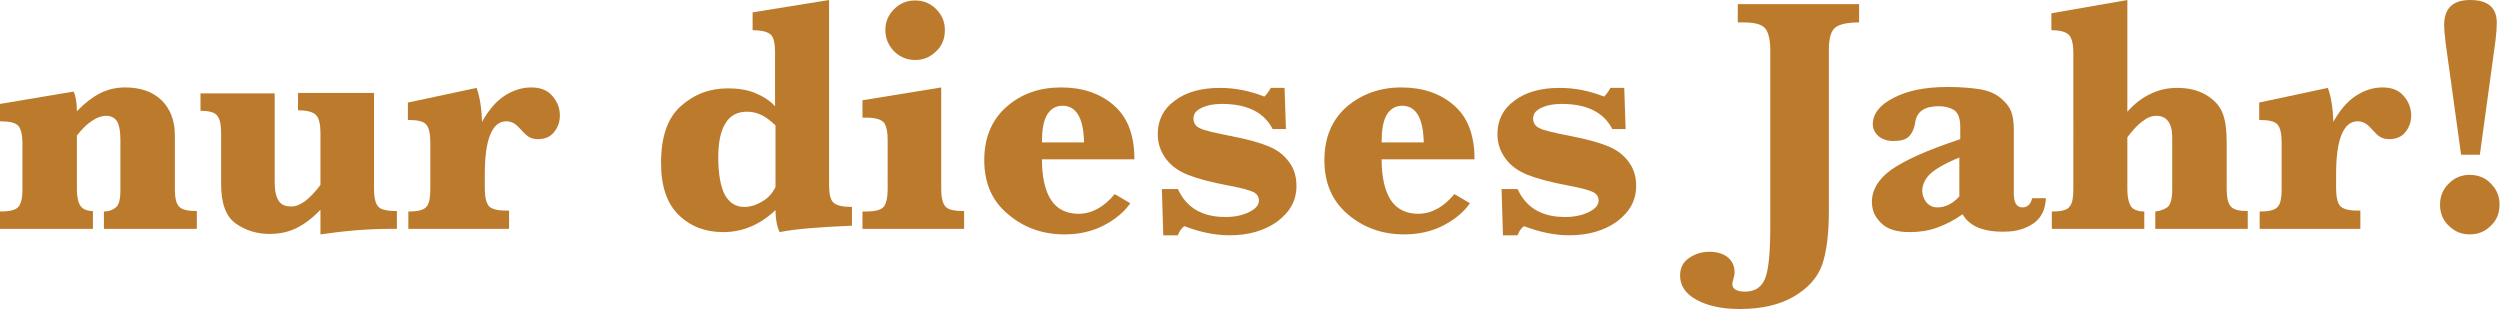<svg xmlns="http://www.w3.org/2000/svg" xmlns:xlink="http://www.w3.org/1999/xlink" id="Ebene_1" x="0px" y="0px" width="546.1px" height="67.5px" viewBox="0 0 546.1 67.5" style="enable-background:new 0 0 546.1 67.5;" xml:space="preserve"> <style type="text/css"> .st0{fill:#BC7B2C;} </style> <g> <path class="st0" d="M16.8,29.6v11.8c0,1.7,0.3,2.9,0.8,3.6c0.5,0.7,1.4,1.1,2.7,1.1V50H0v-3.8c2.1,0,3.4-0.3,4-1 c0.6-0.7,0.9-1.9,0.9-3.7V31.3c0-1.8-0.3-3.1-0.9-3.8c-0.6-0.7-1.9-1-4-1v-3.8L16.1,20c0.4,0.9,0.7,2.4,0.7,4.3 c1.6-1.7,3.3-3,5-3.9c1.8-0.9,3.6-1.3,5.5-1.3c3.4,0,6,0.9,8,2.8c1.9,1.9,2.9,4.4,2.9,7.7v11.8c0,1.8,0.3,3.1,0.9,3.7 c0.6,0.7,1.9,1,3.9,1V50H22.7v-3.8c1,0,1.9-0.3,2.6-0.9c0.7-0.5,1-1.8,1-3.9V30.5c0-2-0.3-3.3-0.8-4.1c-0.5-0.7-1.3-1.1-2.3-1.1 s-2.1,0.4-3.1,1.1C19,27.1,17.9,28.2,16.8,29.6z"></path> <path class="st0" d="M69.9,45.9c-1.6,1.7-3.3,3-5.1,3.9c-1.8,0.9-3.8,1.3-5.9,1.3c-2.7,0-5.1-0.7-7.3-2.2c-2.2-1.5-3.3-4.4-3.3-8.6 V29c0-1.9-0.3-3.1-0.9-3.8c-0.6-0.7-1.8-1-3.6-1v-3.8H60v19.4c0,1.9,0.3,3.2,0.9,4.1s1.5,1.2,2.8,1.2c0.9,0,1.9-0.4,3-1.2 c1-0.8,2.1-1.9,3.3-3.5V29c0-1.8-0.3-3.1-0.9-3.8c-0.6-0.7-1.9-1.1-4-1.1v-3.8h16.6v21c0,1.8,0.3,3.1,0.9,3.8c0.6,0.7,1.9,1,4.1,1 V50c-0.7,0-1.2,0-1.8,0c-4.4,0-9.4,0.4-14.9,1.2V45.9z"></path> <path class="st0" d="M105.3,26.6c1.4-2.5,3-4.4,4.8-5.6c1.8-1.2,3.8-1.9,5.9-1.9c2.1,0,3.6,0.6,4.7,1.9c1.1,1.3,1.6,2.7,1.6,4.2 c0,1.4-0.4,2.6-1.3,3.7c-0.8,1-2,1.5-3.5,1.5c-0.8,0-1.5-0.2-2-0.5c-0.5-0.3-1.2-1-2.1-2c-0.9-1-1.8-1.4-2.8-1.4 c-1.6,0-2.7,1-3.5,2.9c-0.8,1.9-1.2,4.8-1.2,8.6v3.2c0,1.8,0.3,3,0.8,3.7s1.8,1.1,3.8,1.1h0.7V50h-22v-3.8c2.1,0,3.4-0.3,4-1.1 c0.6-0.7,0.8-2,0.8-3.8V31c0-1.8-0.3-3.1-0.9-3.8c-0.6-0.7-1.9-1-4-1v-3.8l15-3.2C104.8,21.1,105.2,23.6,105.3,26.6z"></path> <path class="st0" d="M169.4,45.9c-1.7,1.6-3.5,2.8-5.4,3.6c-1.9,0.8-3.9,1.2-6,1.2c-3.9,0-7.1-1.2-9.7-3.7 c-2.6-2.5-3.9-6.3-3.9-11.4c0-5.7,1.4-9.8,4.3-12.4c2.9-2.6,6.3-3.9,10.3-3.9c2.2,0,4.2,0.3,5.9,1s3.2,1.6,4.4,2.9V11.3 c0-1.8-0.3-3.1-0.9-3.7s-1.9-1-4-1V2.7L181.1,0v40.3c0,2.1,0.3,3.4,1,4c0.7,0.6,2,0.9,4,0.9v4.1c-7.1,0.3-12.3,0.7-15.8,1.4 C169.7,49.4,169.4,47.8,169.4,45.9z M169.4,40.9V27.4c-1-1-2.1-1.8-3.1-2.3c-1.1-0.5-2.1-0.7-3.1-0.7c-2.1,0-3.7,0.8-4.7,2.5 c-1.1,1.7-1.6,4.2-1.6,7.5c0,3.6,0.5,6.3,1.4,8.1c1,1.8,2.4,2.7,4.3,2.7c1.3,0,2.6-0.4,3.9-1.2C167.8,43.3,168.7,42.2,169.4,40.9z"></path> <path class="st0" d="M205.6,19.1v22.2c0,1.8,0.3,3.1,0.9,3.8c0.6,0.7,1.9,1,4.1,1V50h-22.2v-3.8h0.8c2.1,0,3.4-0.4,3.9-1.1 s0.8-2,0.8-3.7V30.5c0-1.8-0.3-3-0.8-3.7c-0.6-0.7-1.8-1.1-3.9-1.1h-0.8v-3.8L205.6,19.1z M193.4,6.6c0-1.8,0.6-3.3,1.9-4.6 c1.3-1.3,2.8-1.9,4.6-1.9c1.8,0,3.3,0.6,4.6,1.9c1.3,1.3,1.9,2.8,1.9,4.6s-0.6,3.4-1.9,4.6c-1.3,1.3-2.8,1.9-4.6,1.9 c-1.9,0-3.4-0.7-4.7-2C194,9.8,193.4,8.3,193.4,6.6z"></path> <path class="st0" d="M227.6,34.8c0,3.9,0.7,6.9,2,8.9c1.3,2,3.4,3,6,3c2.8,0,5.5-1.4,7.9-4.3l3.4,2c-1.4,2-3.4,3.6-5.9,4.9 c-2.6,1.3-5.4,1.9-8.5,1.9c-4.8,0-8.9-1.5-12.3-4.4C216.7,43.9,215,40,215,35c0-4.9,1.6-8.8,4.9-11.7s7.3-4.2,11.9-4.2 c4.7,0,8.5,1.3,11.5,3.9c3,2.6,4.5,6.5,4.5,11.8H227.6z M227.6,31.1h9.2c-0.1-5.3-1.7-8-4.7-8c-1.5,0-2.6,0.7-3.4,2 C227.9,26.5,227.6,28.5,227.6,31.1z"></path> <path class="st0" d="M254.1,51.2l-0.3-9.9h3.5c1.9,4.1,5.3,6.1,10.4,6.1c2.1,0,3.8-0.4,5.2-1.1c1.4-0.7,2.1-1.5,2.1-2.5 c0-0.8-0.4-1.4-1.1-1.8c-0.8-0.4-2.5-0.9-5.2-1.4c-4.2-0.8-7.2-1.6-9.2-2.4c-2-0.8-3.6-1.9-4.8-3.5c-1.2-1.6-1.8-3.4-1.8-5.4 c0-3,1.2-5.5,3.7-7.3c2.5-1.9,5.8-2.8,9.9-2.8c3.2,0,6.4,0.6,9.7,1.9c0.6-0.6,1-1.2,1.4-1.9h3l0.3,9h-2.9 c-1.9-3.7-5.6-5.5-11.1-5.5c-1.8,0-3.3,0.3-4.5,0.9s-1.7,1.3-1.7,2.3c0,1,0.5,1.7,1.4,2.1c0.9,0.5,3.2,1,6.7,1.7 c3.7,0.7,6.5,1.5,8.4,2.3c1.9,0.8,3.3,1.9,4.4,3.4c1.1,1.5,1.6,3.2,1.6,5.2c0,3.2-1.4,5.7-4.2,7.8c-2.8,2-6.3,3-10.4,3 c-3.2,0-6.5-0.7-9.9-2c-0.7,0.5-1.1,1.2-1.4,2H254.1z"></path> <path class="st0" d="M301.8,34.8c0,3.9,0.7,6.9,2,8.9c1.3,2,3.4,3,6,3c2.8,0,5.5-1.4,7.9-4.3l3.4,2c-1.4,2-3.4,3.6-5.9,4.9 c-2.6,1.3-5.4,1.9-8.5,1.9c-4.8,0-8.9-1.5-12.3-4.4c-3.4-2.9-5.1-6.8-5.1-11.8c0-4.9,1.6-8.8,4.9-11.7c3.3-2.8,7.3-4.2,11.9-4.2 c4.7,0,8.5,1.3,11.5,3.9c3,2.6,4.5,6.5,4.5,11.8H301.8z M301.8,31.1h9.2c-0.1-5.3-1.7-8-4.7-8c-1.5,0-2.6,0.7-3.4,2 C302.1,26.5,301.8,28.5,301.8,31.1z"></path> <path class="st0" d="M328.3,51.2l-0.3-9.9h3.5c1.9,4.1,5.3,6.1,10.4,6.1c2.1,0,3.8-0.4,5.2-1.1c1.4-0.7,2.1-1.5,2.1-2.5 c0-0.8-0.4-1.4-1.1-1.8c-0.8-0.4-2.5-0.9-5.2-1.4c-4.2-0.8-7.2-1.6-9.2-2.4c-2-0.8-3.6-1.9-4.8-3.5c-1.2-1.6-1.8-3.4-1.8-5.4 c0-3,1.2-5.5,3.7-7.3c2.5-1.9,5.8-2.8,9.9-2.8c3.2,0,6.4,0.6,9.7,1.9c0.6-0.6,1-1.2,1.4-1.9h3l0.3,9h-2.9 c-1.9-3.7-5.6-5.5-11.1-5.5c-1.8,0-3.3,0.3-4.5,0.9s-1.7,1.3-1.7,2.3c0,1,0.5,1.7,1.4,2.1c0.9,0.5,3.2,1,6.7,1.7 c3.7,0.7,6.5,1.5,8.4,2.3c1.9,0.8,3.3,1.9,4.4,3.4c1.1,1.5,1.6,3.2,1.6,5.2c0,3.2-1.4,5.7-4.2,7.8c-2.8,2-6.3,3-10.4,3 c-3.2,0-6.5-0.7-9.9-2c-0.7,0.5-1.1,1.2-1.4,2H328.3z"></path> <path class="st0" d="M379.6,4.9v-4h26.5v4c-2.6,0-4.4,0.4-5.3,1.2c-0.9,0.8-1.3,2.4-1.3,4.8v35.2c0,5-0.5,9-1.5,11.8 c-1,2.8-3.1,5.1-6.2,6.9c-3.1,1.8-7,2.7-11.8,2.7c-3.9,0-7-0.7-9.4-2s-3.6-3.1-3.6-5.3c0-1.6,0.6-2.9,1.9-3.8s2.7-1.4,4.5-1.4 c1.7,0,3,0.4,4,1.2s1.5,1.9,1.5,3.3c0,0.4-0.1,0.9-0.3,1.6c-0.1,0.4-0.2,0.7-0.2,0.9c0,1.1,0.9,1.7,2.8,1.7c2.1,0,3.5-0.9,4.3-2.7 c0.8-1.8,1.2-5.6,1.2-11.3V10.9c0-2.2-0.4-3.8-1.1-4.7c-0.8-0.9-2.3-1.3-4.8-1.3H379.6z"></path> <path class="st0" d="M428.7,46.8c-1.8,1.3-3.6,2.2-5.5,2.9s-3.9,1-6,1c-2.8,0-4.9-0.6-6.2-1.9c-1.4-1.3-2.1-2.8-2.1-4.7 c0-2.6,1.4-5,4.2-7c2.8-2,7.8-4.3,15.1-6.7v-2.7c0-1.9-0.5-3.1-1.4-3.7c-0.9-0.5-2-0.8-3.3-0.8c-3,0-4.7,1.1-5.1,3.3 c-0.2,1.5-0.7,2.6-1.4,3.3c-0.7,0.7-1.8,1-3.4,1c-1.4,0-2.5-0.4-3.3-1.1c-0.8-0.7-1.2-1.6-1.2-2.6c0-2.2,1.5-4.2,4.5-5.7 c3-1.6,6.9-2.4,11.9-2.4c2.8,0,5.1,0.2,7,0.5c1.9,0.3,3.4,1,4.5,1.9c1.1,0.9,1.9,1.9,2.3,2.9c0.4,1,0.6,2.4,0.6,4.1v13.8 c0,2.1,0.6,3.1,1.9,3.1c1.1,0,1.8-0.7,2.1-2h3c-0.1,2.5-1,4.3-2.7,5.5c-1.8,1.2-3.8,1.8-6.3,1.8C433.2,50.7,430.2,49.4,428.7,46.8z M428,42.9v-8.5c-3.4,1.4-5.5,2.7-6.6,3.8c-1,1.1-1.5,2.3-1.5,3.5c0,0.9,0.3,1.7,0.9,2.5c0.6,0.7,1.4,1.1,2.4,1.1 c0.9,0,1.7-0.2,2.5-0.6C426.5,44.3,427.3,43.7,428,42.9z"></path> <path class="st0" d="M464.7,30v11.4c0,1.7,0.3,2.9,0.8,3.7c0.5,0.7,1.5,1.1,2.9,1.1V50h-20.2v-3.8c2.1,0,3.4-0.3,3.9-1.1 c0.6-0.7,0.8-2,0.8-3.8V11.5c0-1.8-0.3-3.1-0.9-3.8c-0.6-0.7-1.9-1.1-3.9-1.1V2.9L464.7,0v24.4c1.6-1.8,3.3-3.1,5.1-3.9 c1.8-0.9,3.7-1.3,5.8-1.3c2.5,0,4.6,0.5,6.4,1.6c1.8,1.1,2.9,2.4,3.5,3.9c0.6,1.5,0.9,3.7,0.9,6.5v10.1c0,1.9,0.3,3.1,0.9,3.8 c0.6,0.7,1.8,1,3.7,1V50h-20.2v-3.8c1-0.1,1.8-0.4,2.6-0.9c0.7-0.5,1.1-1.8,1.1-3.9V30c0-3.1-1.2-4.7-3.5-4.7c-1,0-2,0.4-3,1.2 C467,27.2,465.9,28.4,464.7,30z"></path> <path class="st0" d="M509.7,26.6c1.4-2.5,3-4.4,4.8-5.6c1.8-1.2,3.8-1.9,5.9-1.9c2.1,0,3.6,0.6,4.7,1.9c1.1,1.3,1.6,2.7,1.6,4.2 c0,1.4-0.4,2.6-1.3,3.7c-0.8,1-2,1.5-3.5,1.5c-0.8,0-1.5-0.2-2-0.5c-0.5-0.3-1.2-1-2.1-2c-0.9-1-1.8-1.4-2.8-1.4 c-1.6,0-2.7,1-3.5,2.9c-0.8,1.9-1.2,4.8-1.2,8.6v3.2c0,1.8,0.3,3,0.8,3.7c0.6,0.7,1.8,1.1,3.8,1.1h0.7V50h-22v-3.8 c2.1,0,3.4-0.3,4-1.1c0.6-0.7,0.8-2,0.8-3.8V31c0-1.8-0.3-3.1-0.9-3.8s-1.9-1-4-1v-3.8l15-3.2C509.2,21.1,509.6,23.6,509.7,26.6z"></path> <path class="st0" d="M533,44.7c0-1.8,0.6-3.3,1.9-4.6c1.3-1.3,2.8-1.9,4.6-1.9c1.8,0,3.4,0.6,4.6,1.9c1.3,1.3,1.9,2.8,1.9,4.6 c0,1.8-0.6,3.4-1.9,4.6c-1.3,1.3-2.8,1.9-4.6,1.9s-3.3-0.6-4.6-1.9C533.6,48.1,533,46.5,533,44.7z M537.6,33.8l-3.4-24.6 c-0.2-1.7-0.3-2.9-0.3-3.7c0-3.7,1.9-5.5,5.7-5.5c3.9,0,5.8,1.7,5.8,5c0,1-0.1,2.4-0.3,4l-3.4,24.8H537.6z"></path> </g> </svg>
